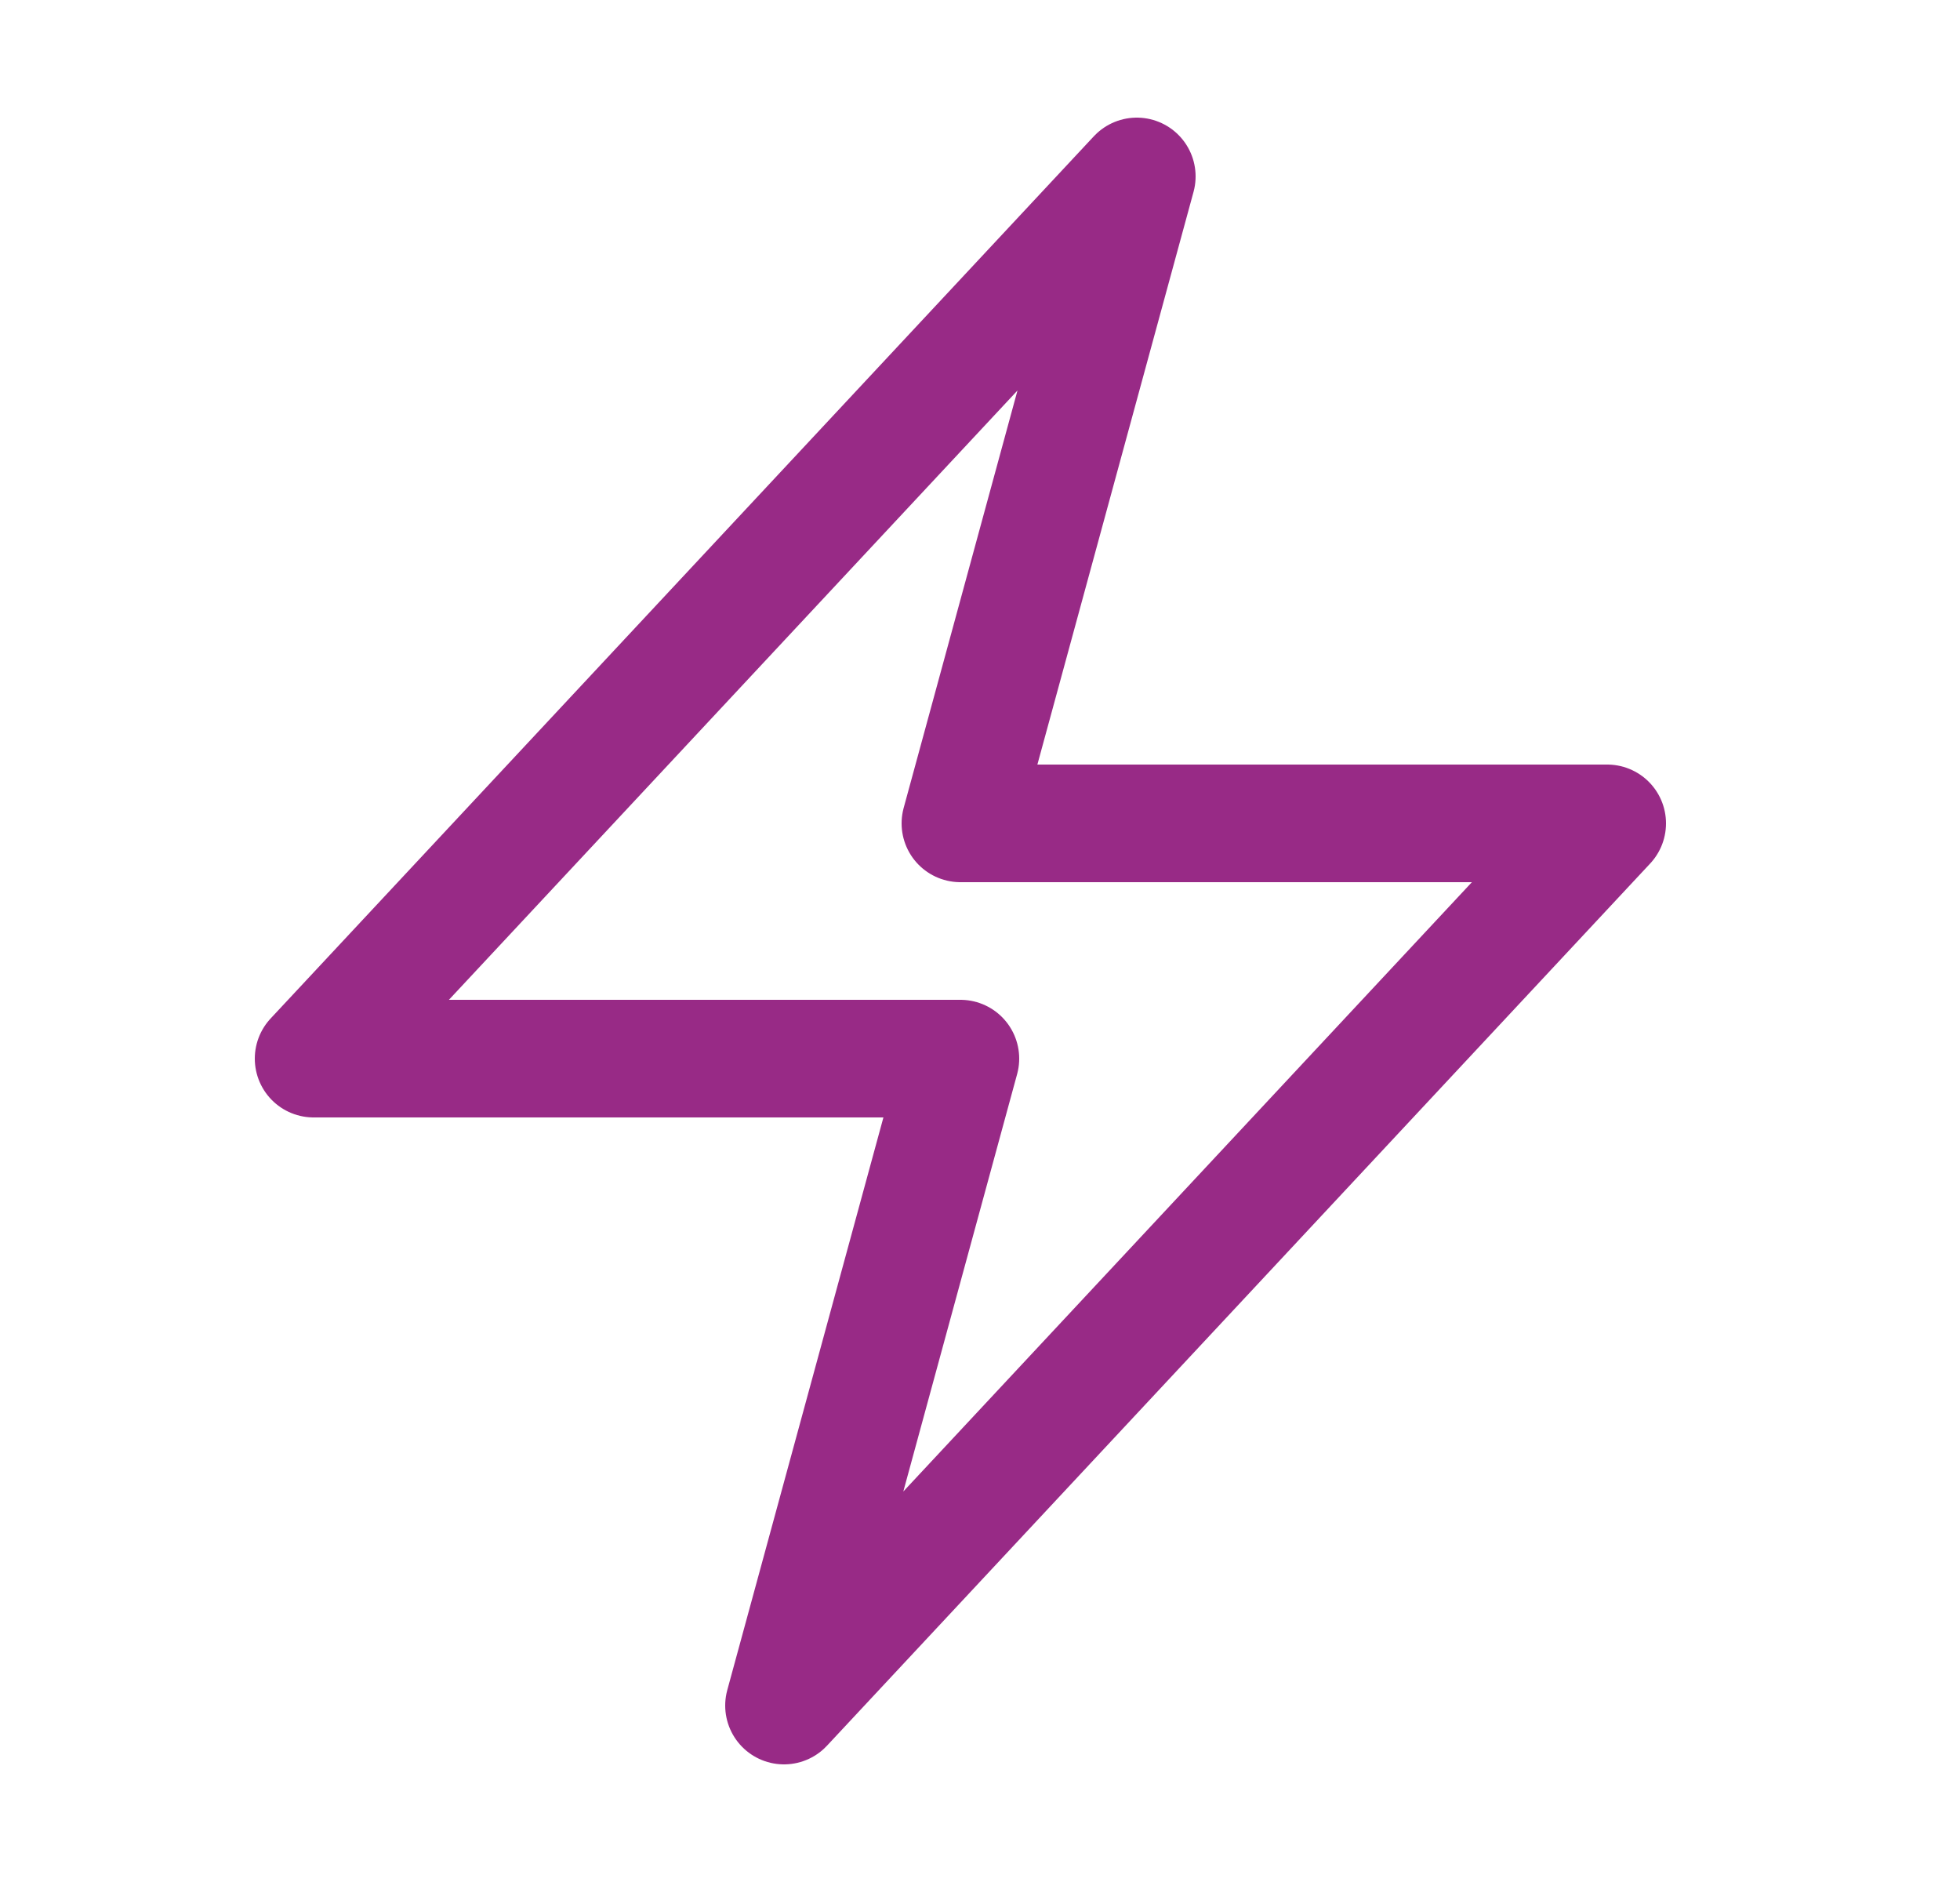 <?xml version="1.0" encoding="UTF-8"?>
<svg width="25px" height="24px" viewBox="0 0 25 24" version="1.1" xmlns="http://www.w3.org/2000/svg" xmlns:xlink="http://www.w3.org/1999/xlink">
    <title>GOVERNTMENT 2</title>
    <g id="Design" stroke="none" stroke-width="1" fill="none" fill-rule="evenodd" stroke-linecap="round" stroke-linejoin="round">
        <g id="Mega-Menu-Resources" transform="translate(-153, -448)" fill-rule="nonzero" stroke="#982A86" stroke-width="1.5">
            <g id="Partner-Program" transform="translate(153.25, 353)">
                <g id="Group-18" transform="translate(0, 94)">
                    <g id="icons-copy-2" transform="translate(0, -34)">
                        <g id="GOVERNTMENT" transform="translate(3.75, 37.25)">
                            <polygon id="Vector-449" points="0 11.25 10.5 0 8.25 8.25 16.5 8.25 6 19.5 8.25 11.25"></polygon>
                        </g>
                    </g>
                </g>
            </g>
        </g>
    </g>
</svg>